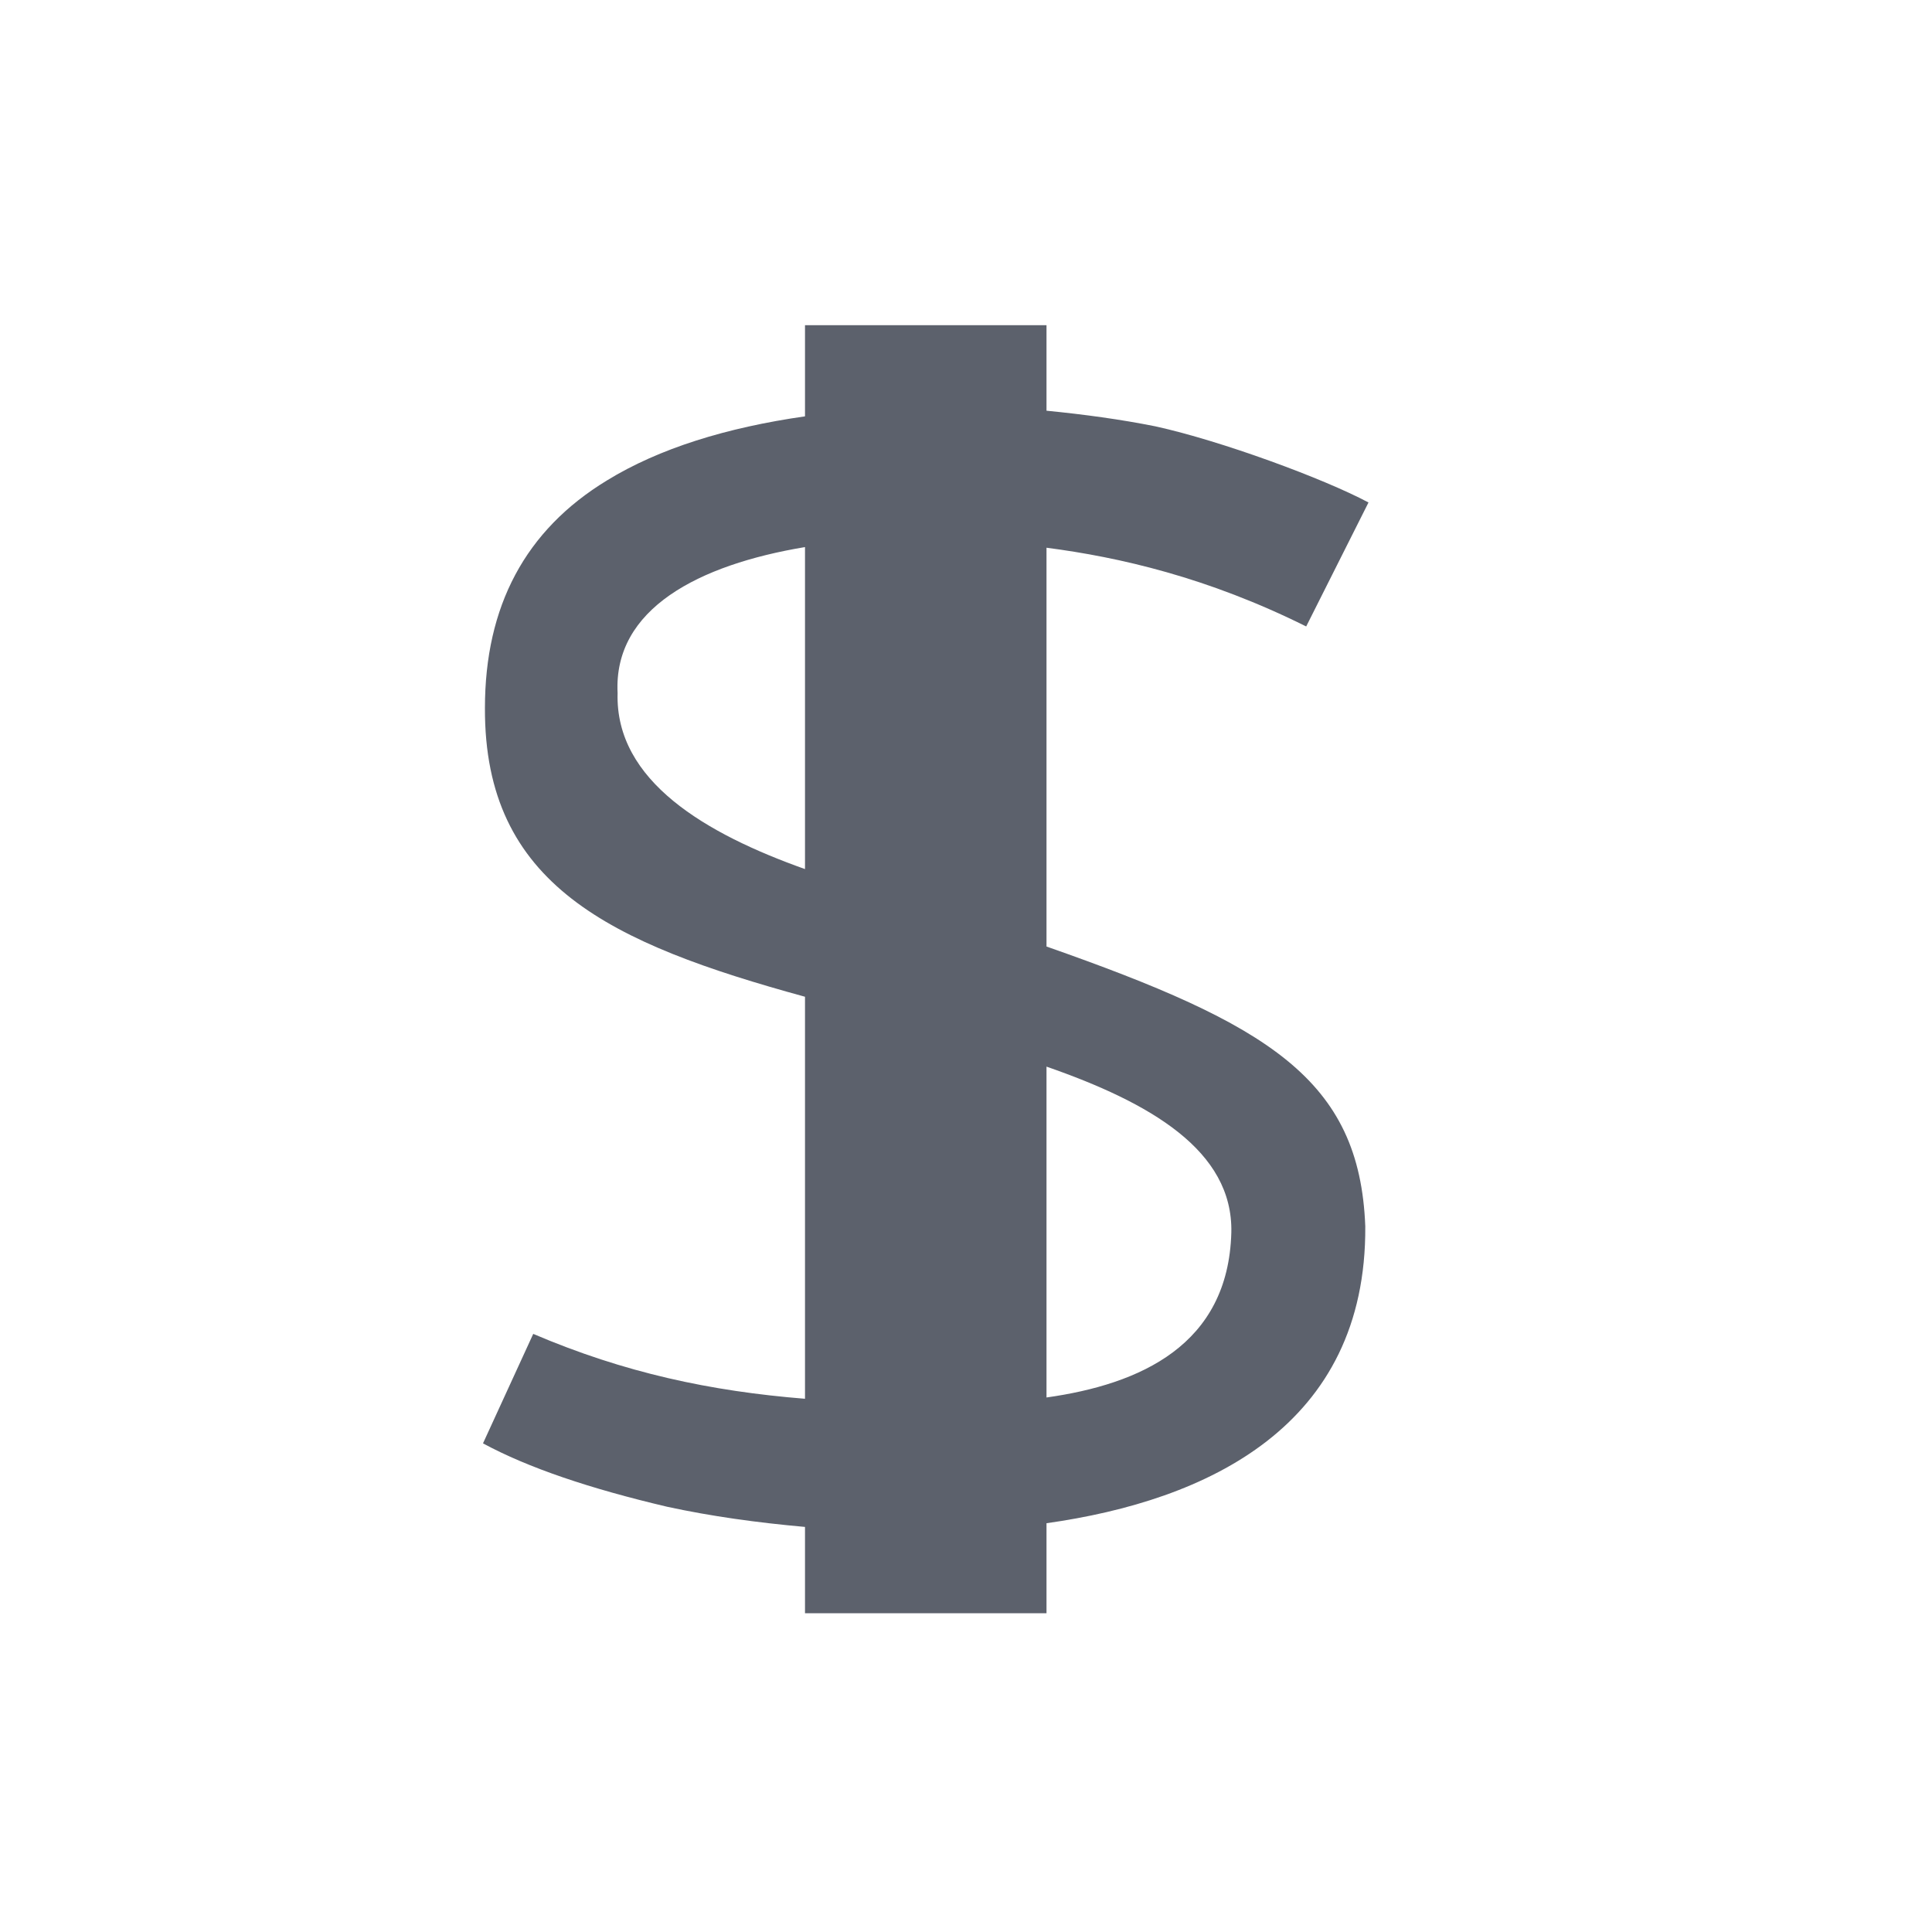 <svg xmlns="http://www.w3.org/2000/svg" width="12pt" height="12pt" version="1.1" viewBox="0 0 12 12">
 <g>
  <path style="fill:rgb(36.078%,38.039%,42.353%)" d="M 5 2.02 L 5 2.586 C 4.512 2.656 4.094 2.785 3.77 2.984 C 3.262 3.293 3.012 3.766 3.012 4.398 C 3.008 5.496 3.789 5.859 5 6.191 L 5 8.688 C 4.414 8.641 3.879 8.527 3.312 8.285 L 3 8.965 C 3.281 9.117 3.664 9.246 4.145 9.359 C 4.418 9.418 4.699 9.457 5 9.484 L 5 10.02 L 6.5 10.02 L 6.5 9.461 C 7.5 9.32 8.488 8.859 8.48 7.617 C 8.445 6.703 7.879 6.363 6.5 5.879 L 6.5 3.402 C 6.953 3.461 7.5 3.586 8.113 3.891 L 8.5 3.121 C 8.223 2.973 7.586 2.738 7.176 2.648 C 6.961 2.605 6.734 2.574 6.5 2.551 L 6.5 2.02 Z M 5 3.398 L 5 5.398 C 4.387 5.18 3.82 4.852 3.836 4.305 C 3.809 3.781 4.34 3.508 5 3.398 Z M 6.5 6.625 C 7.141 6.848 7.66 7.145 7.648 7.656 C 7.629 8.355 7.082 8.598 6.5 8.68 Z M 6.5 6.625"/>
 </g>
</svg>
